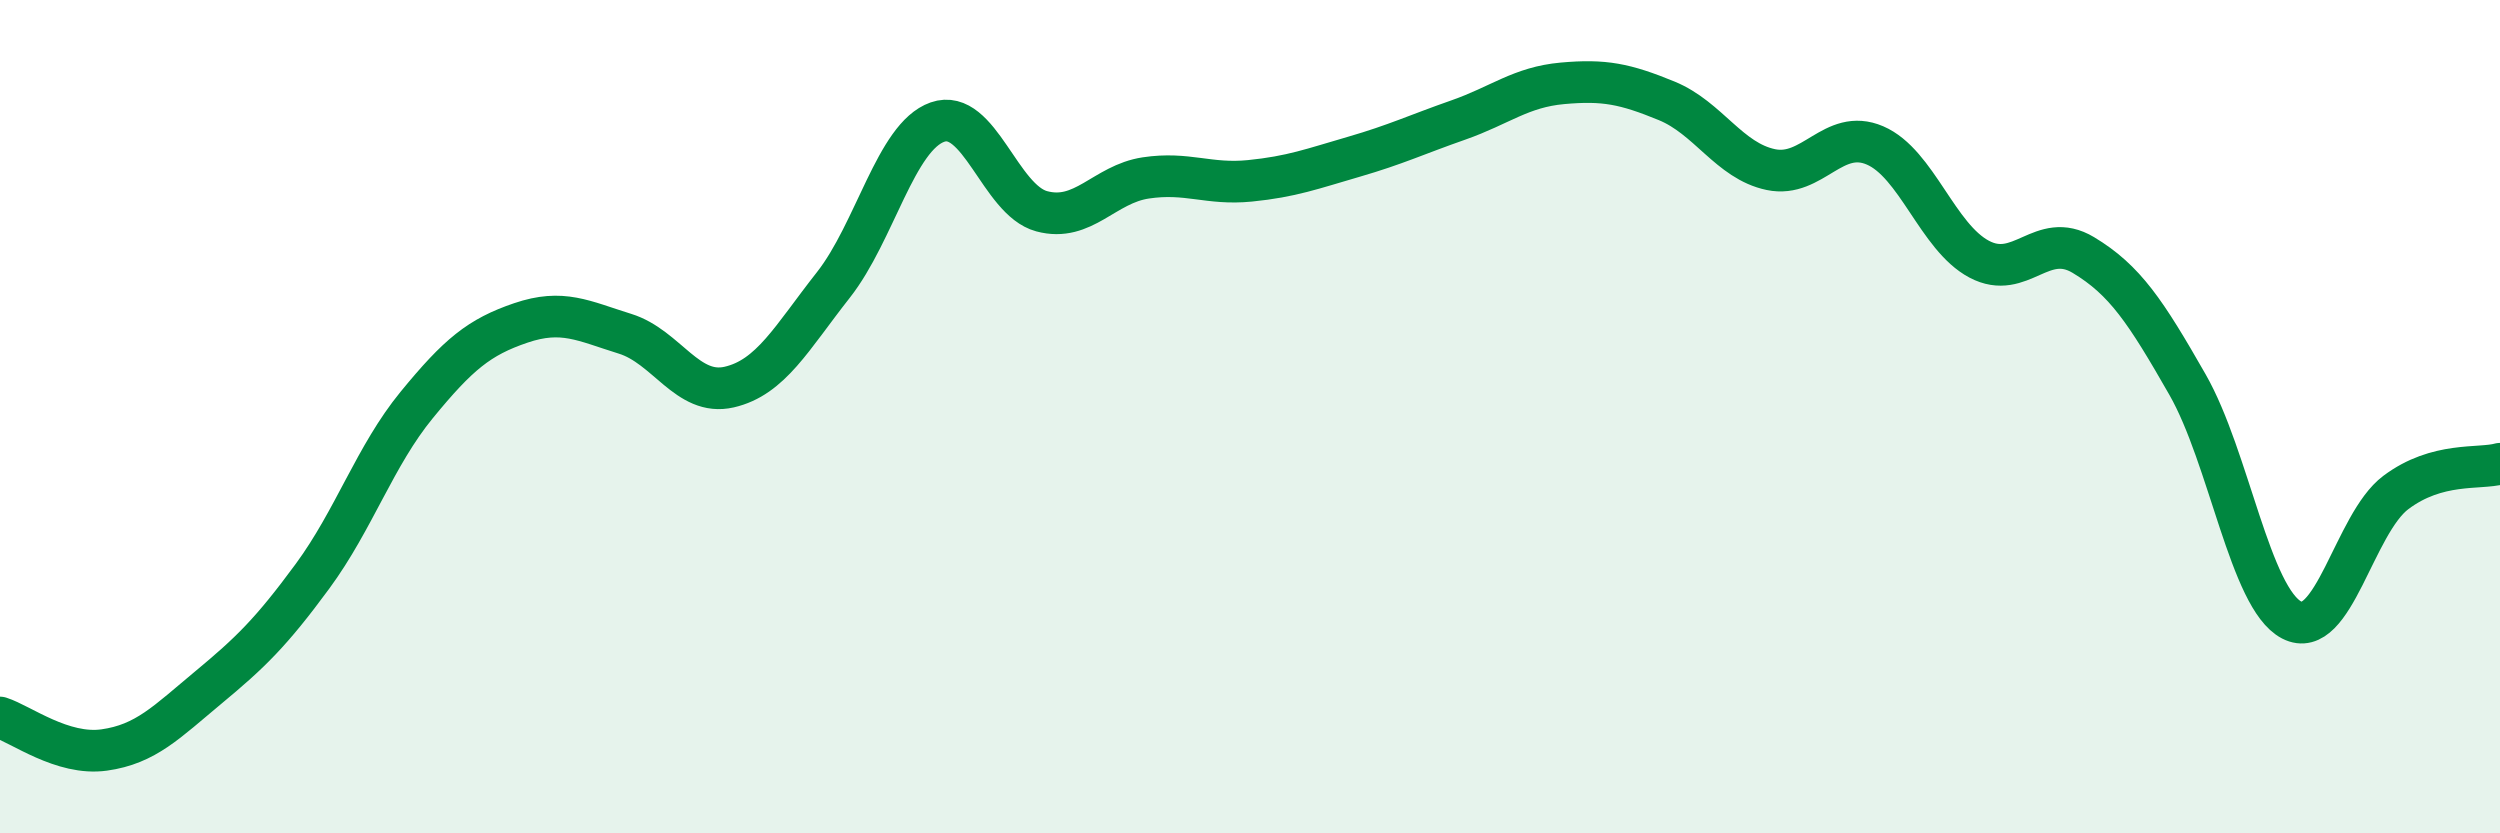 
    <svg width="60" height="20" viewBox="0 0 60 20" xmlns="http://www.w3.org/2000/svg">
      <path
        d="M 0,17.22 C 0.5,17.38 1.5,18.14 2.5,18 C 3.5,17.86 4,17.33 5,16.5 C 6,15.67 6.5,15.19 7.5,13.83 C 8.5,12.47 9,10.94 10,9.72 C 11,8.5 11.5,8.09 12.5,7.75 C 13.5,7.41 14,7.7 15,8.01 C 16,8.32 16.5,9.52 17.5,9.29 C 18.5,9.06 19,8.11 20,6.84 C 21,5.57 21.5,3.28 22.5,2.93 C 23.5,2.58 24,4.8 25,5.07 C 26,5.34 26.5,4.42 27.5,4.27 C 28.5,4.12 29,4.44 30,4.34 C 31,4.24 31.5,4.05 32.5,3.76 C 33.5,3.47 34,3.23 35,2.88 C 36,2.53 36.5,2.09 37.5,2 C 38.5,1.91 39,2.01 40,2.42 C 41,2.83 41.5,3.86 42.5,4.07 C 43.5,4.28 44,3.06 45,3.49 C 46,3.92 46.5,5.69 47.5,6.22 C 48.5,6.75 49,5.52 50,6.12 C 51,6.72 51.5,7.48 52.5,9.23 C 53.5,10.98 54,14.36 55,14.88 C 56,15.4 56.5,12.57 57.5,11.82 C 58.5,11.07 59.5,11.27 60,11.13L60 20L0 20Z"
        fill="#008740"
        opacity="0.1"
        stroke-linecap="round"
        stroke-linejoin="round"
      />
      <path
        d="M 0,17.22 C 0.5,17.38 1.5,18.14 2.5,18 C 3.5,17.86 4,17.33 5,16.5 C 6,15.67 6.5,15.19 7.5,13.83 C 8.5,12.47 9,10.94 10,9.72 C 11,8.5 11.5,8.09 12.5,7.75 C 13.5,7.41 14,7.7 15,8.01 C 16,8.32 16.5,9.52 17.5,9.29 C 18.5,9.06 19,8.11 20,6.84 C 21,5.57 21.5,3.28 22.5,2.93 C 23.5,2.58 24,4.8 25,5.07 C 26,5.34 26.5,4.42 27.5,4.27 C 28.5,4.12 29,4.44 30,4.34 C 31,4.24 31.5,4.05 32.5,3.76 C 33.5,3.47 34,3.23 35,2.88 C 36,2.53 36.5,2.09 37.5,2 C 38.5,1.91 39,2.01 40,2.42 C 41,2.83 41.5,3.86 42.5,4.07 C 43.5,4.28 44,3.06 45,3.49 C 46,3.92 46.5,5.69 47.5,6.22 C 48.5,6.75 49,5.52 50,6.12 C 51,6.72 51.5,7.48 52.5,9.23 C 53.5,10.98 54,14.36 55,14.88 C 56,15.4 56.5,12.57 57.5,11.82 C 58.5,11.07 59.5,11.27 60,11.13"
        stroke="#008740"
        stroke-width="1"
        fill="none"
        stroke-linecap="round"
        stroke-linejoin="round"
      />
    </svg>
  